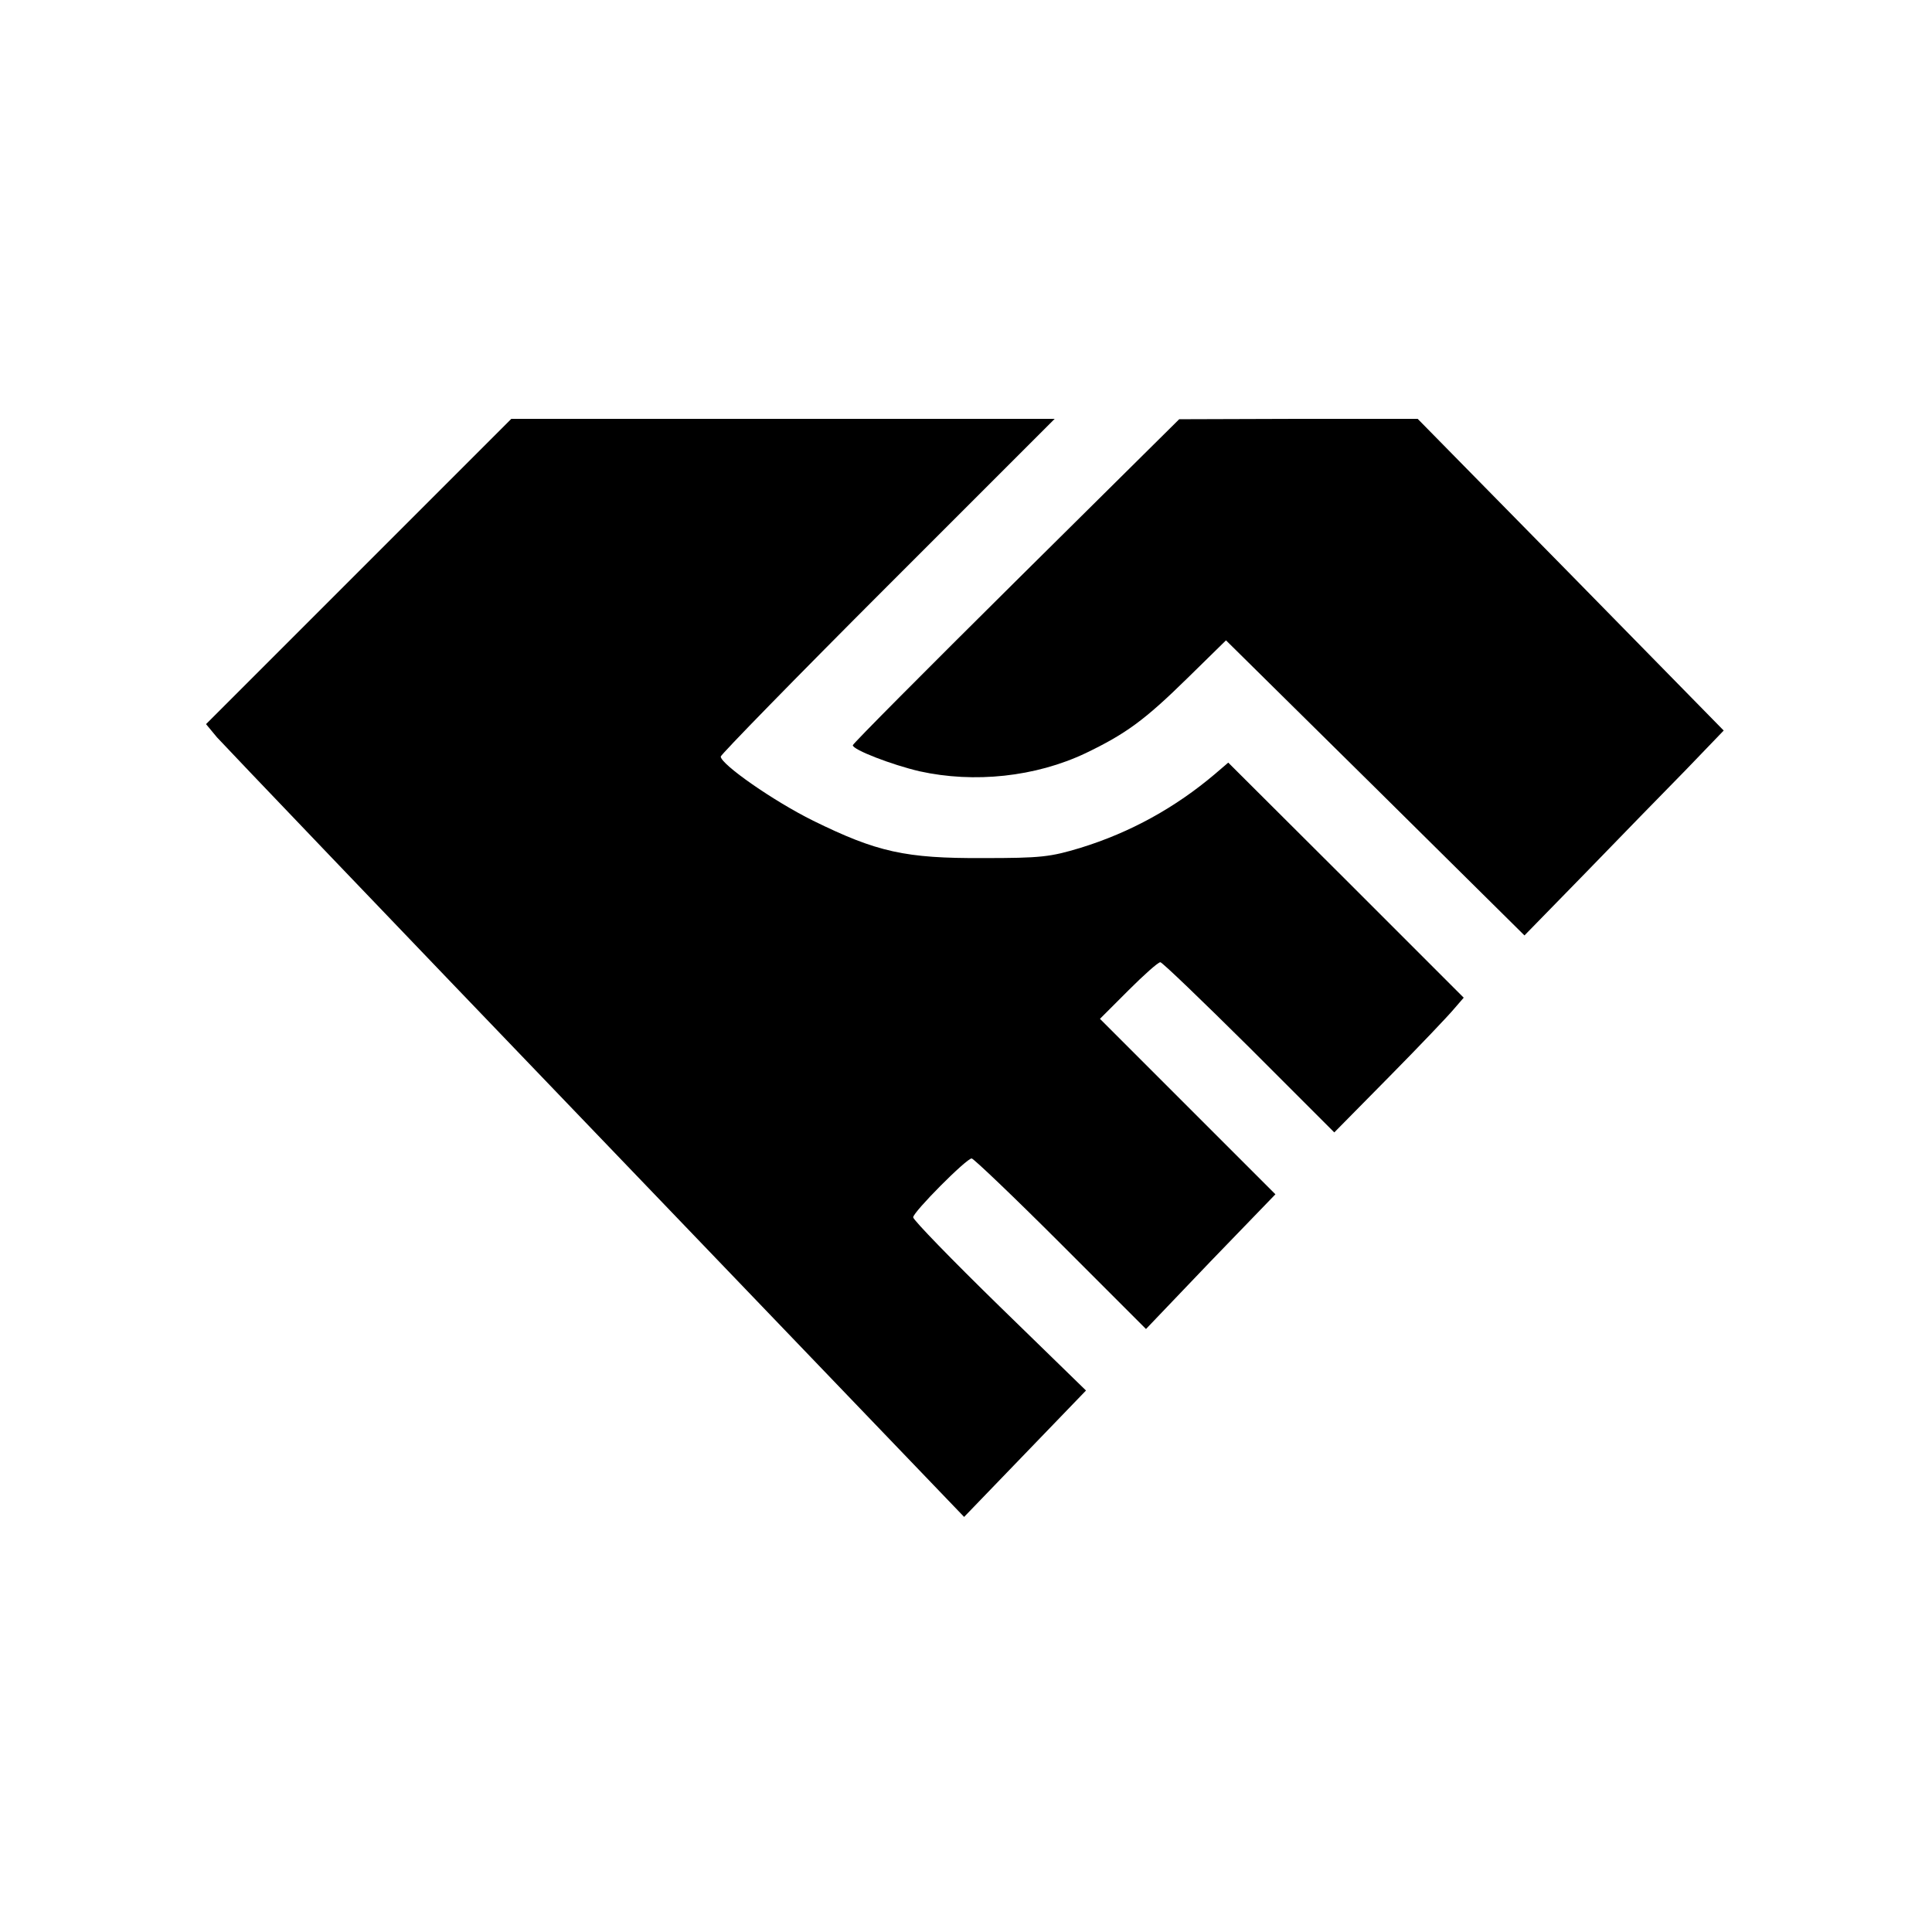 <?xml version="1.0" standalone="no"?>
<!DOCTYPE svg PUBLIC "-//W3C//DTD SVG 20010904//EN"
 "http://www.w3.org/TR/2001/REC-SVG-20010904/DTD/svg10.dtd">
<svg version="1.0" xmlns="http://www.w3.org/2000/svg"
 width="512pt" height="512pt" viewBox="0 0 512 512"
 preserveAspectRatio="xMidYMid meet">
<g transform="translate(0,512) scale(0.1,-0.1)"
fill="#000000" stroke="none">
<path d="M950 3605 l-404 -404 29 -35 c17 -19 469 -492 1005 -1050 l975 -1016
162 168 161 167 -229 223 c-126 123 -229 229 -229 236 0 14 141 156 155 156 5
0 112 -102 236 -226 l226 -226 171 179 172 178 -232 232 -233 233 75 75 c41
41 79 75 85 75 5 0 111 -102 236 -226 l225 -225 146 148 c80 81 157 162 171
179 l26 30 -312 312 -312 311 -35 -30 c-105 -89 -224 -155 -357 -196 -80 -24
-103 -27 -258 -27 -206 -1 -281 16 -450 99 -105 52 -244 149 -245 170 0 5 199
209 442 452 l443 443 -720 0 -720 0 -405 -405z"/>
<path d="M2693 3581 c-238 -236 -433 -432 -433 -436 0 -12 104 -52 177 -69
145 -32 307 -15 440 48 106 51 156 87 270 199 l102 100 396 -391 395 -391 163
167 c89 92 208 214 264 271 l101 105 -405 413 -406 413 -316 0 -316 -1 -432
-428z"/>
</g>
</svg>
